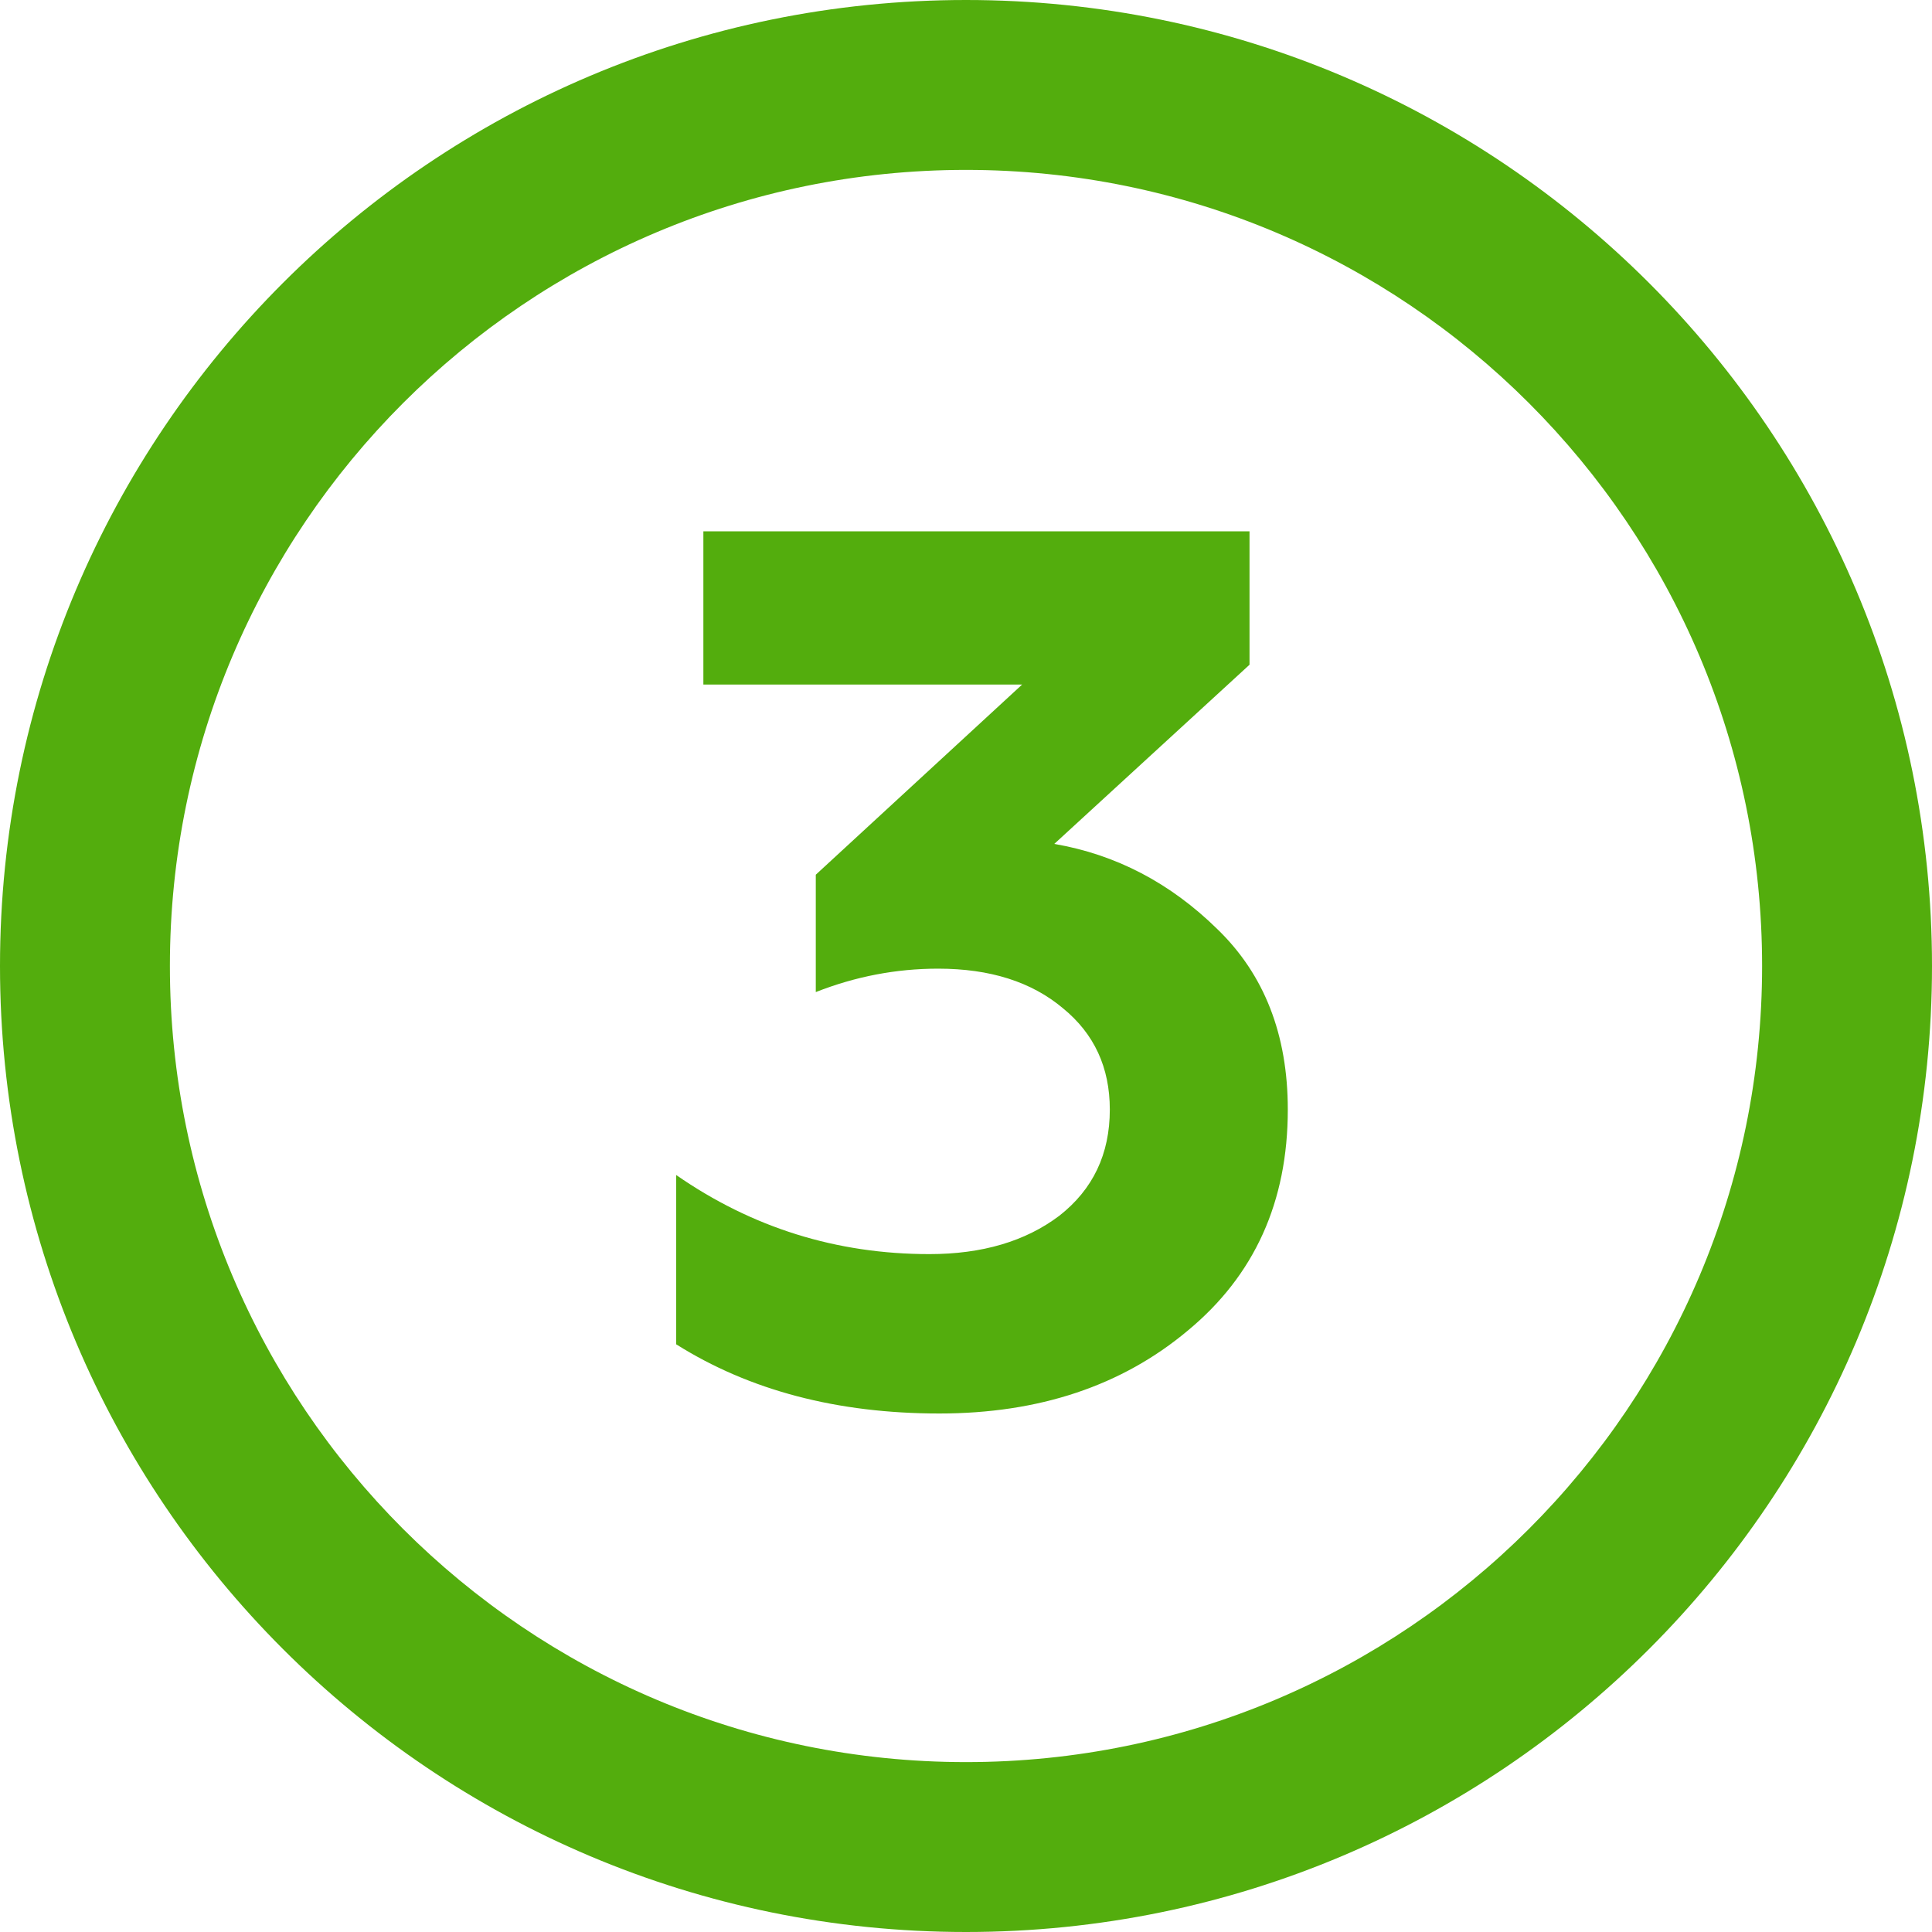<?xml version="1.0" encoding="UTF-8"?> <svg xmlns="http://www.w3.org/2000/svg" width="16" height="16" viewBox="0 0 16 16" fill="none"> <path fill-rule="evenodd" clip-rule="evenodd" d="M8 14.593C11.641 14.593 14.593 11.641 14.593 8C14.593 4.359 11.641 1.407 8 1.407C4.359 1.407 1.407 4.359 1.407 8C1.407 11.641 4.359 14.593 8 14.593ZM8 16C12.418 16 16 12.418 16 8C16 3.582 12.418 0 8 0C3.582 0 0 3.582 0 8C0 12.418 3.582 16 8 16Z" fill="#53AD0D"></path> <path d="M7.779 11.706C6.934 11.706 6.207 11.515 5.6 11.133V9.731C6.228 10.167 6.927 10.386 7.697 10.386C8.134 10.386 8.492 10.28 8.772 10.069C9.052 9.85 9.191 9.557 9.191 9.189C9.191 8.841 9.062 8.561 8.803 8.35C8.543 8.131 8.199 8.022 7.769 8.022C7.421 8.022 7.084 8.087 6.756 8.216V7.244L8.465 5.669H5.825V4.4H10.348V5.505L8.731 6.989C9.243 7.077 9.693 7.313 10.082 7.695C10.47 8.07 10.665 8.568 10.665 9.189C10.665 9.953 10.389 10.563 9.836 11.02C9.29 11.477 8.605 11.706 7.779 11.706Z" fill="#53AD0D"></path> </svg> 